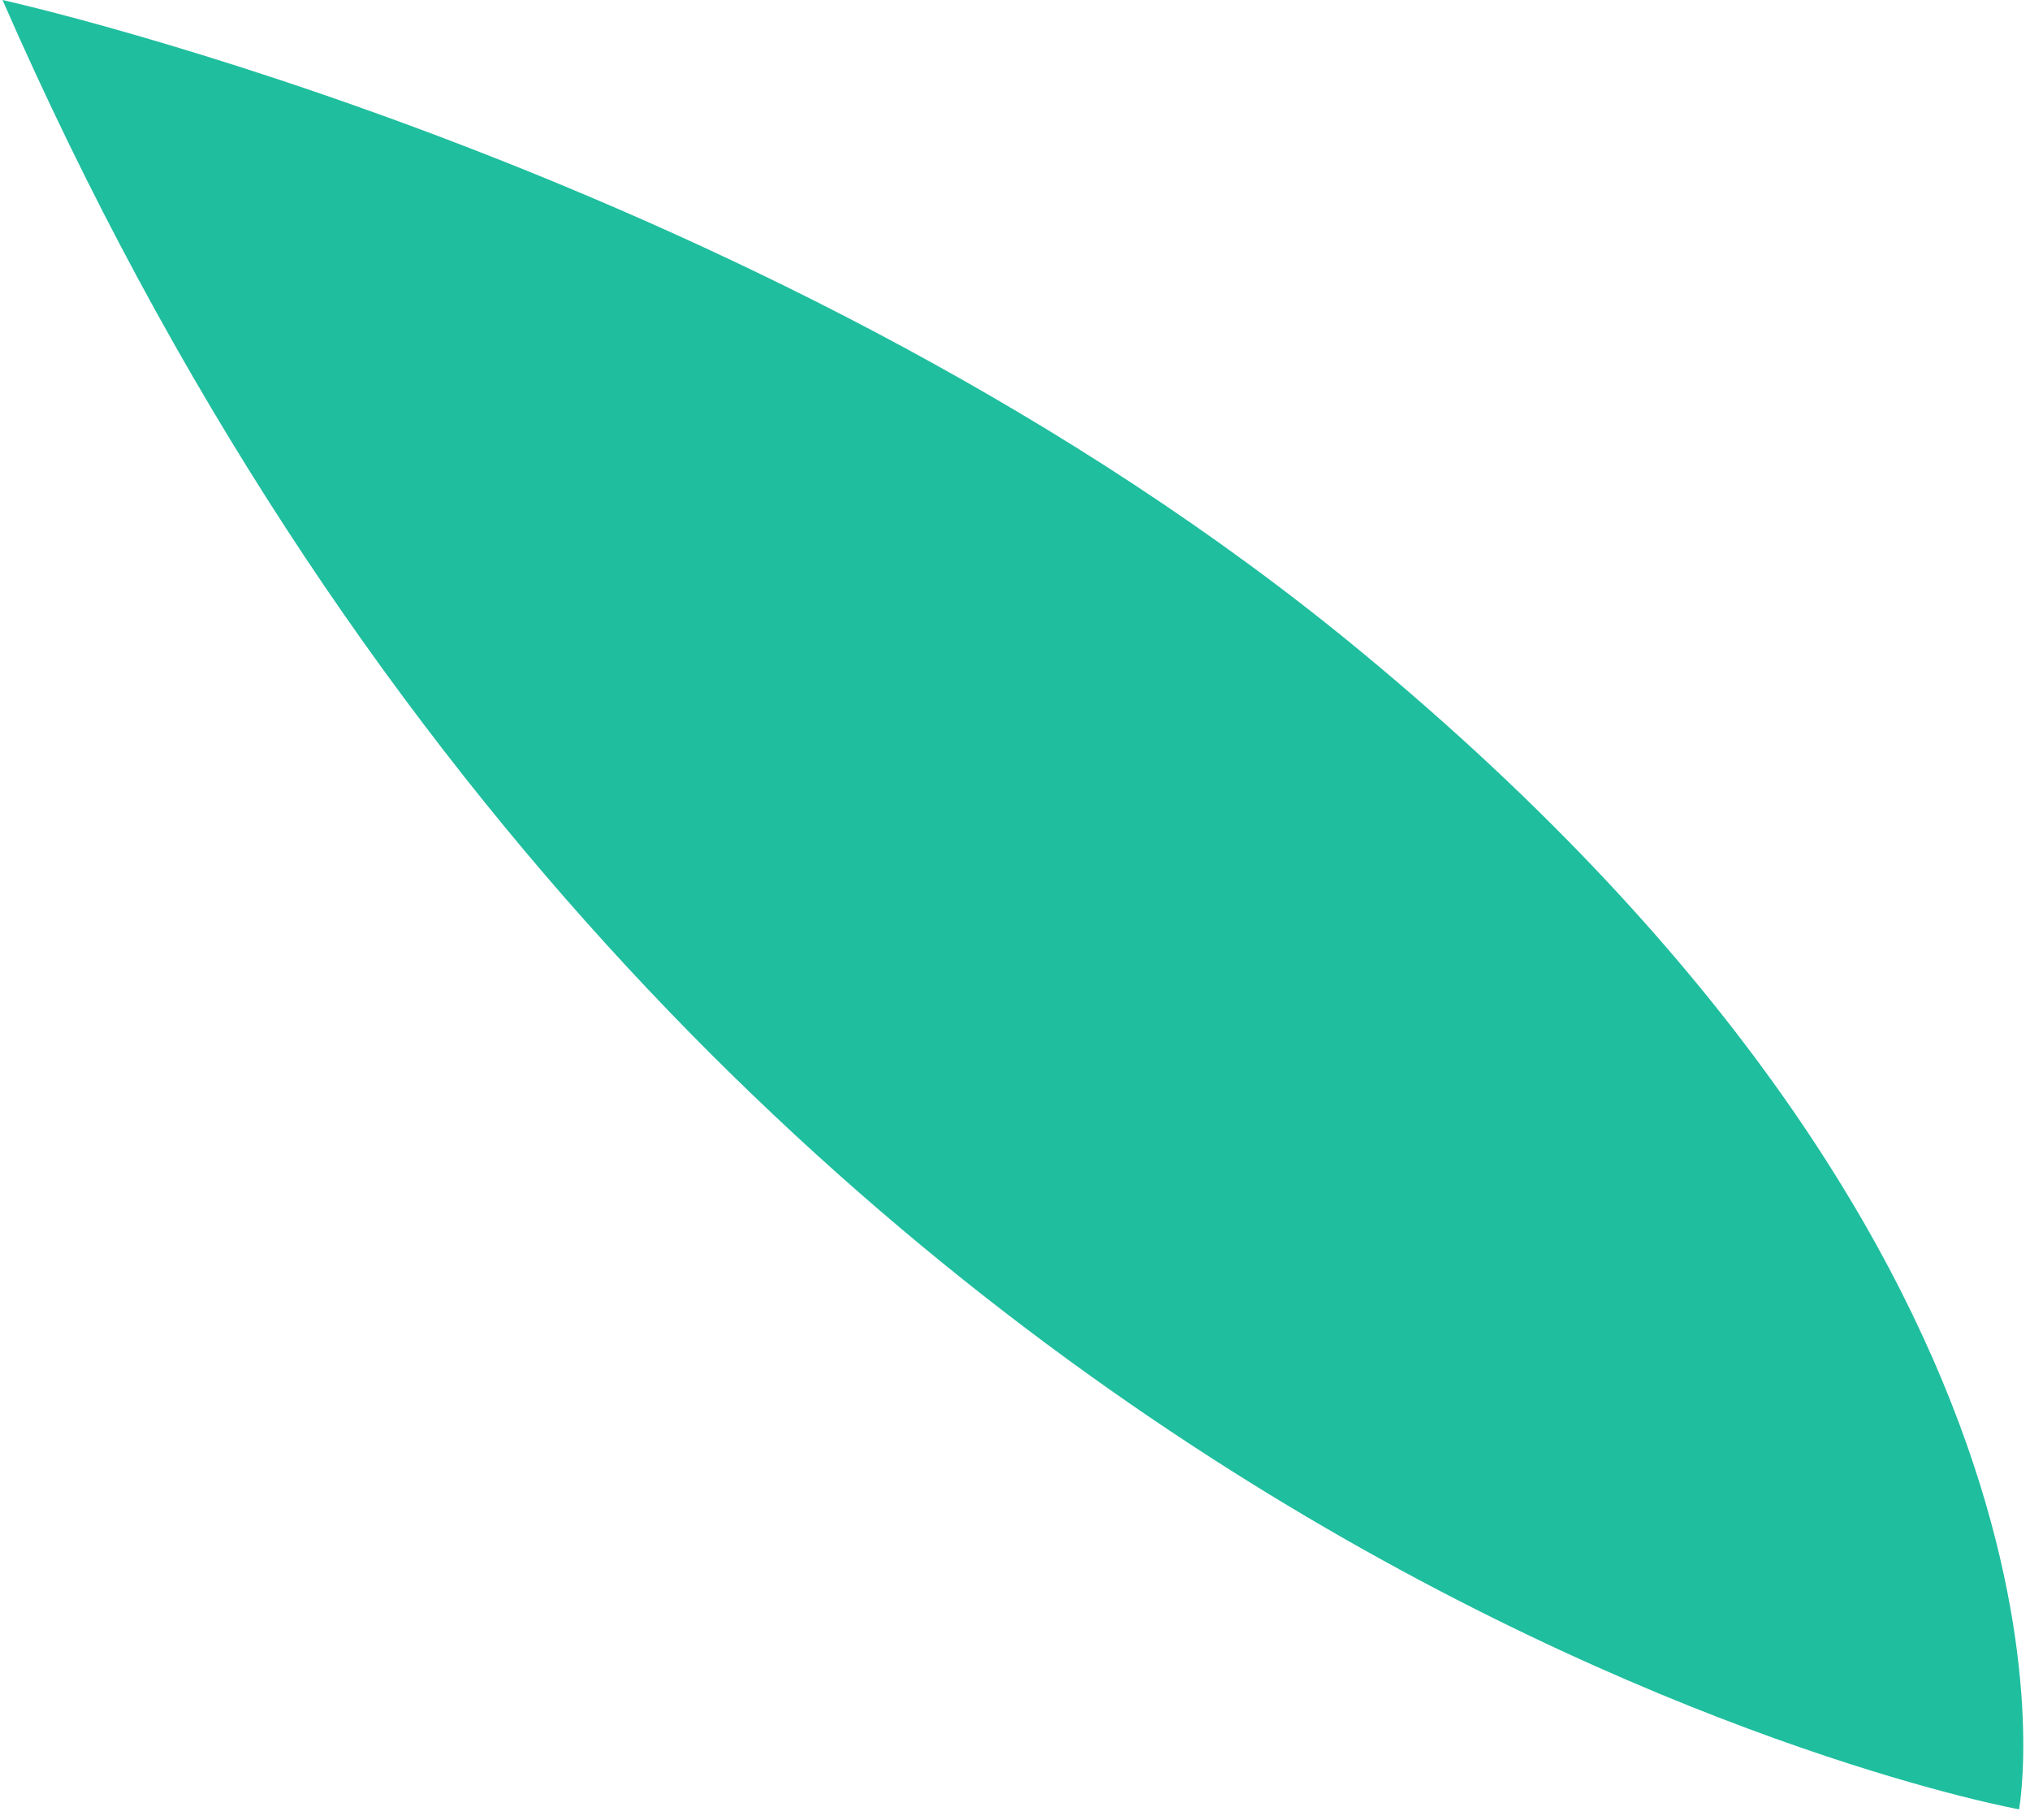 <?xml version="1.0" encoding="UTF-8"?> <svg xmlns="http://www.w3.org/2000/svg" width="135" height="121" viewBox="0 0 135 121" fill="none"><path d="M134.273 120.304C134.273 120.304 45.828 104.446 0.168 4.11118e-05C0.168 4.11118e-05 51.908 11.452 90.428 43.256C140.834 84.867 134.273 120.304 134.273 120.304Z" fill="#1FBE9E"></path></svg> 